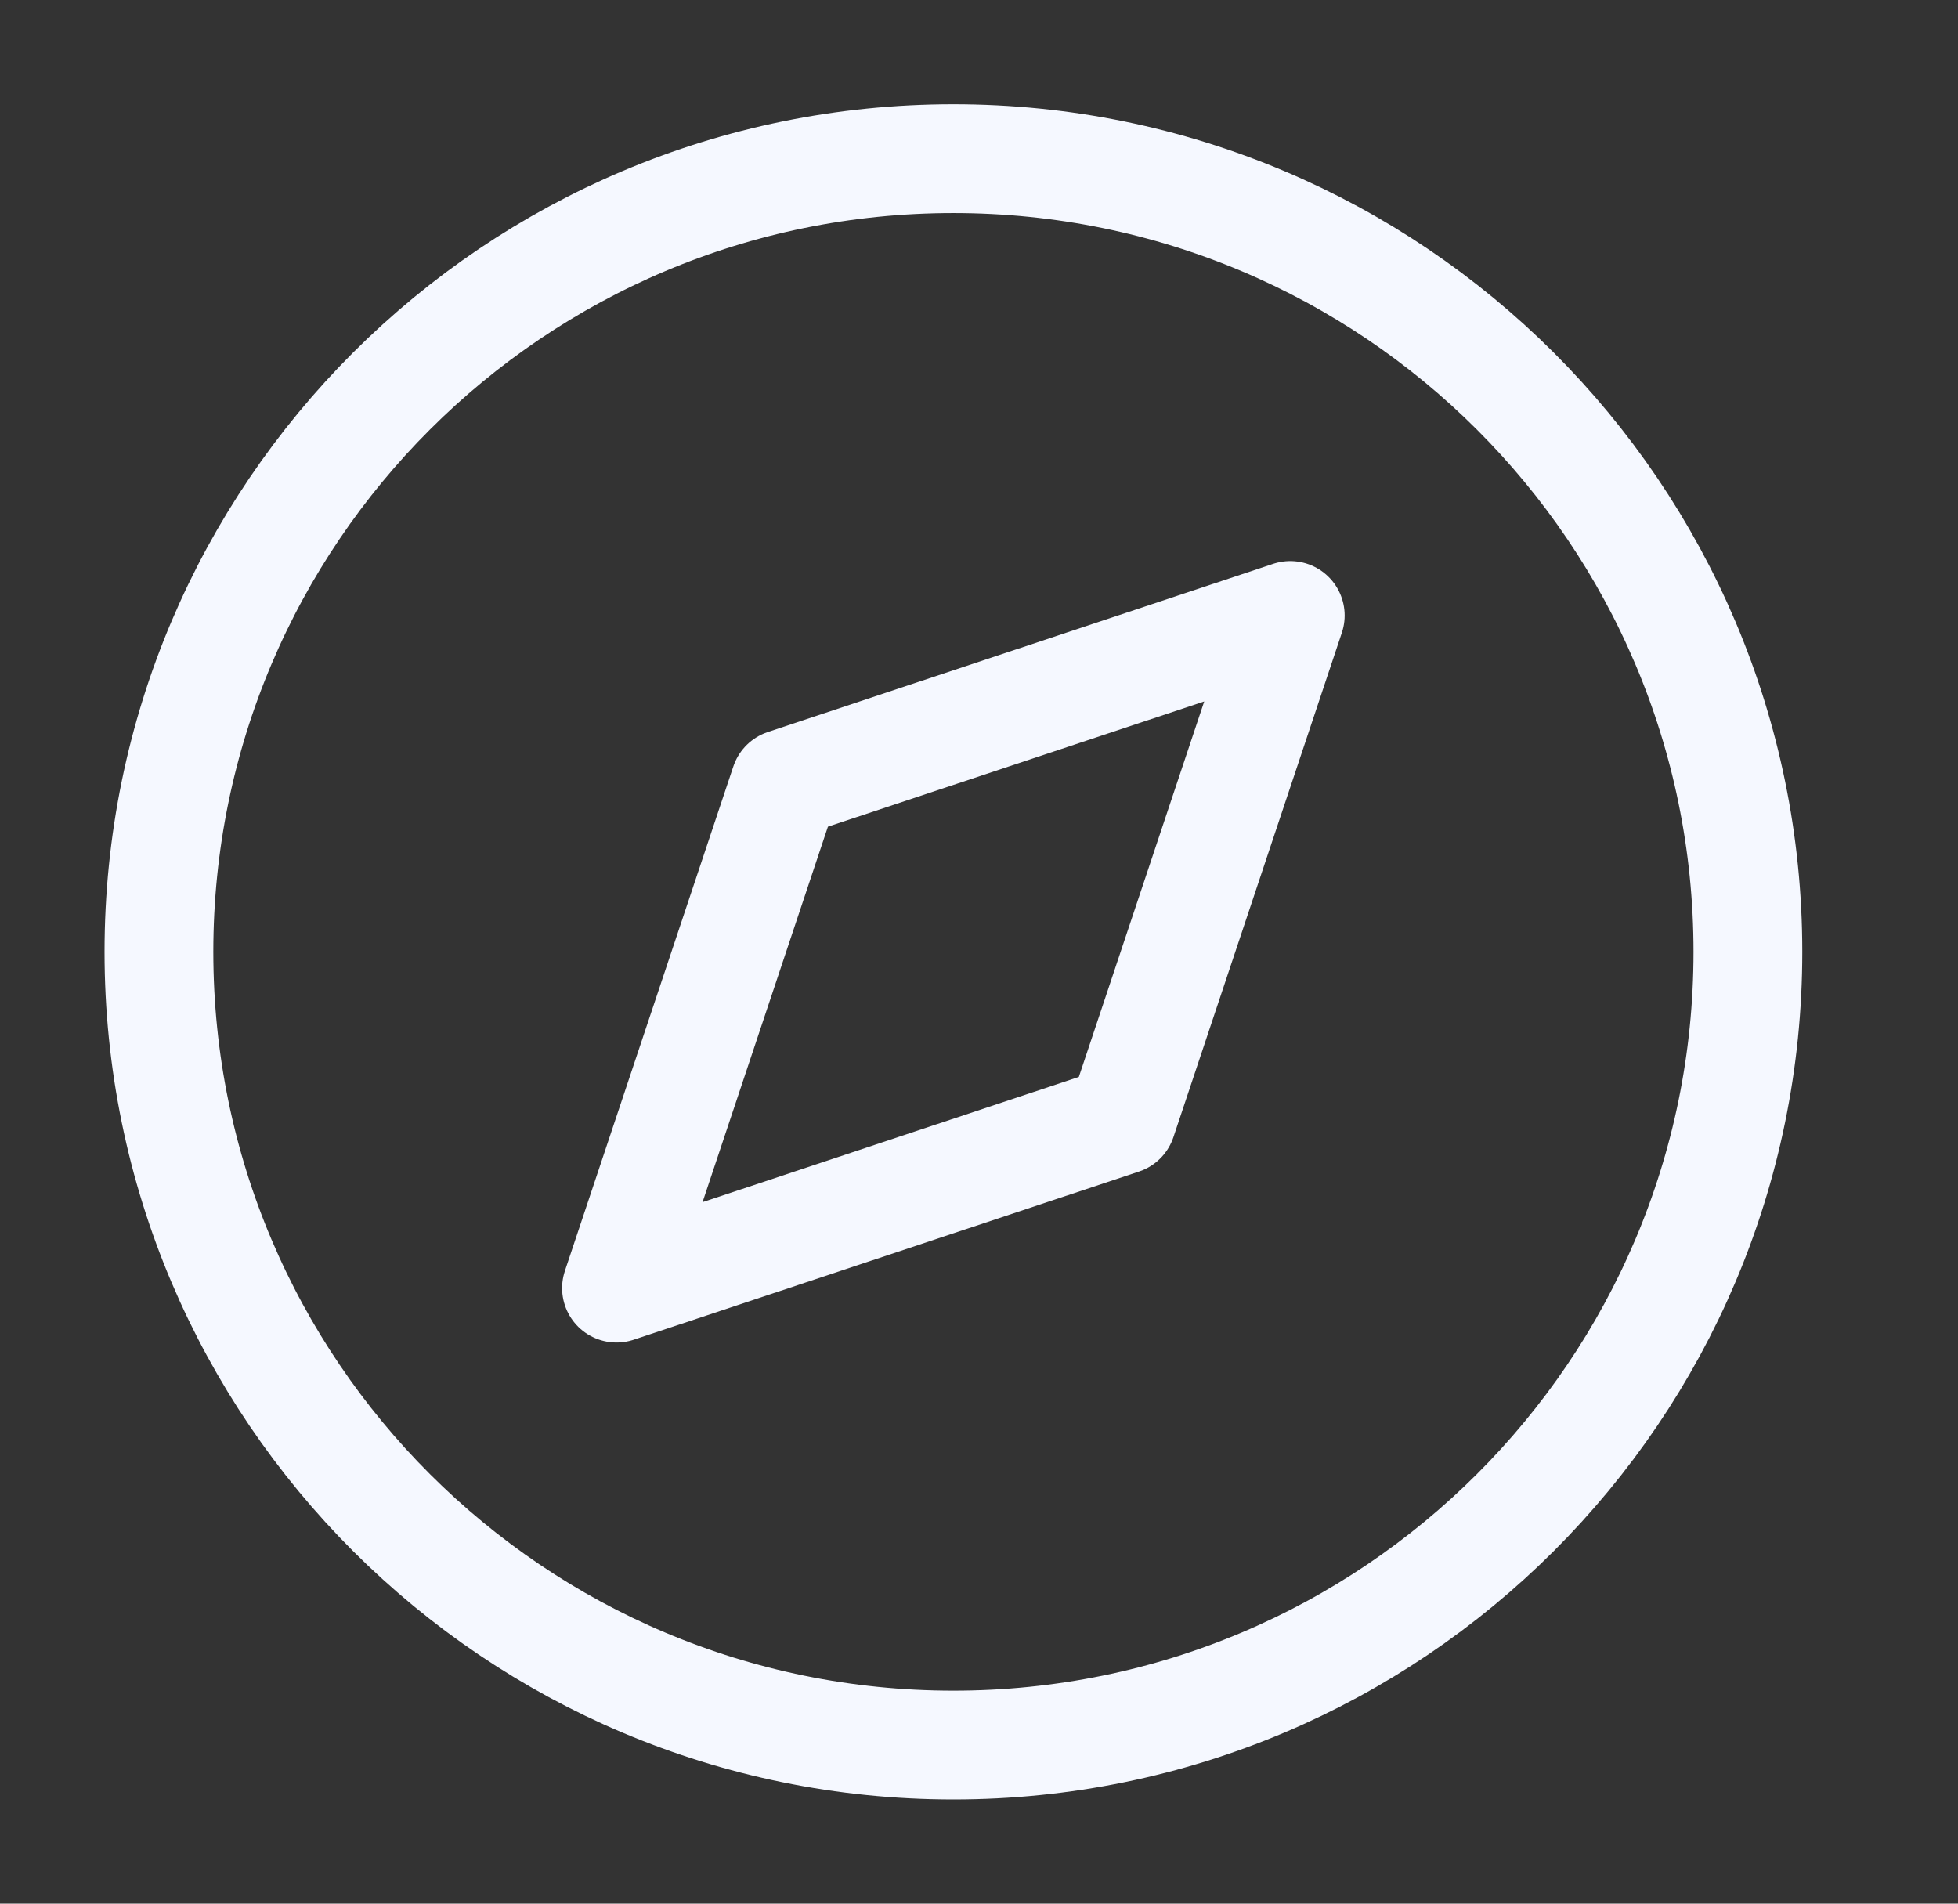 <?xml version="1.0" encoding="UTF-8"?> <svg xmlns="http://www.w3.org/2000/svg" width="36" height="35" viewBox="0 0 36 35" fill="none"><rect x="0" y="0" width="36" height="35" fill="#333333" stroke="none"/> <path d="M17.529 32.084C25.597 32.084 32.137 25.555 32.137 17.5C32.137 9.446 25.597 2.917 17.529 2.917C9.462 2.917 2.922 9.446 2.922 17.5C2.922 25.555 9.462 32.084 17.529 32.084Z" stroke="#F5F8FF" stroke-width="2" stroke-linecap="round" stroke-linejoin="round"></path> <path d="M23.723 11.316L20.626 20.591L11.335 23.683L14.432 14.408L23.723 11.316Z" stroke="#F5F8FF" stroke-width="2" stroke-linecap="round" stroke-linejoin="round"></path> </svg> 